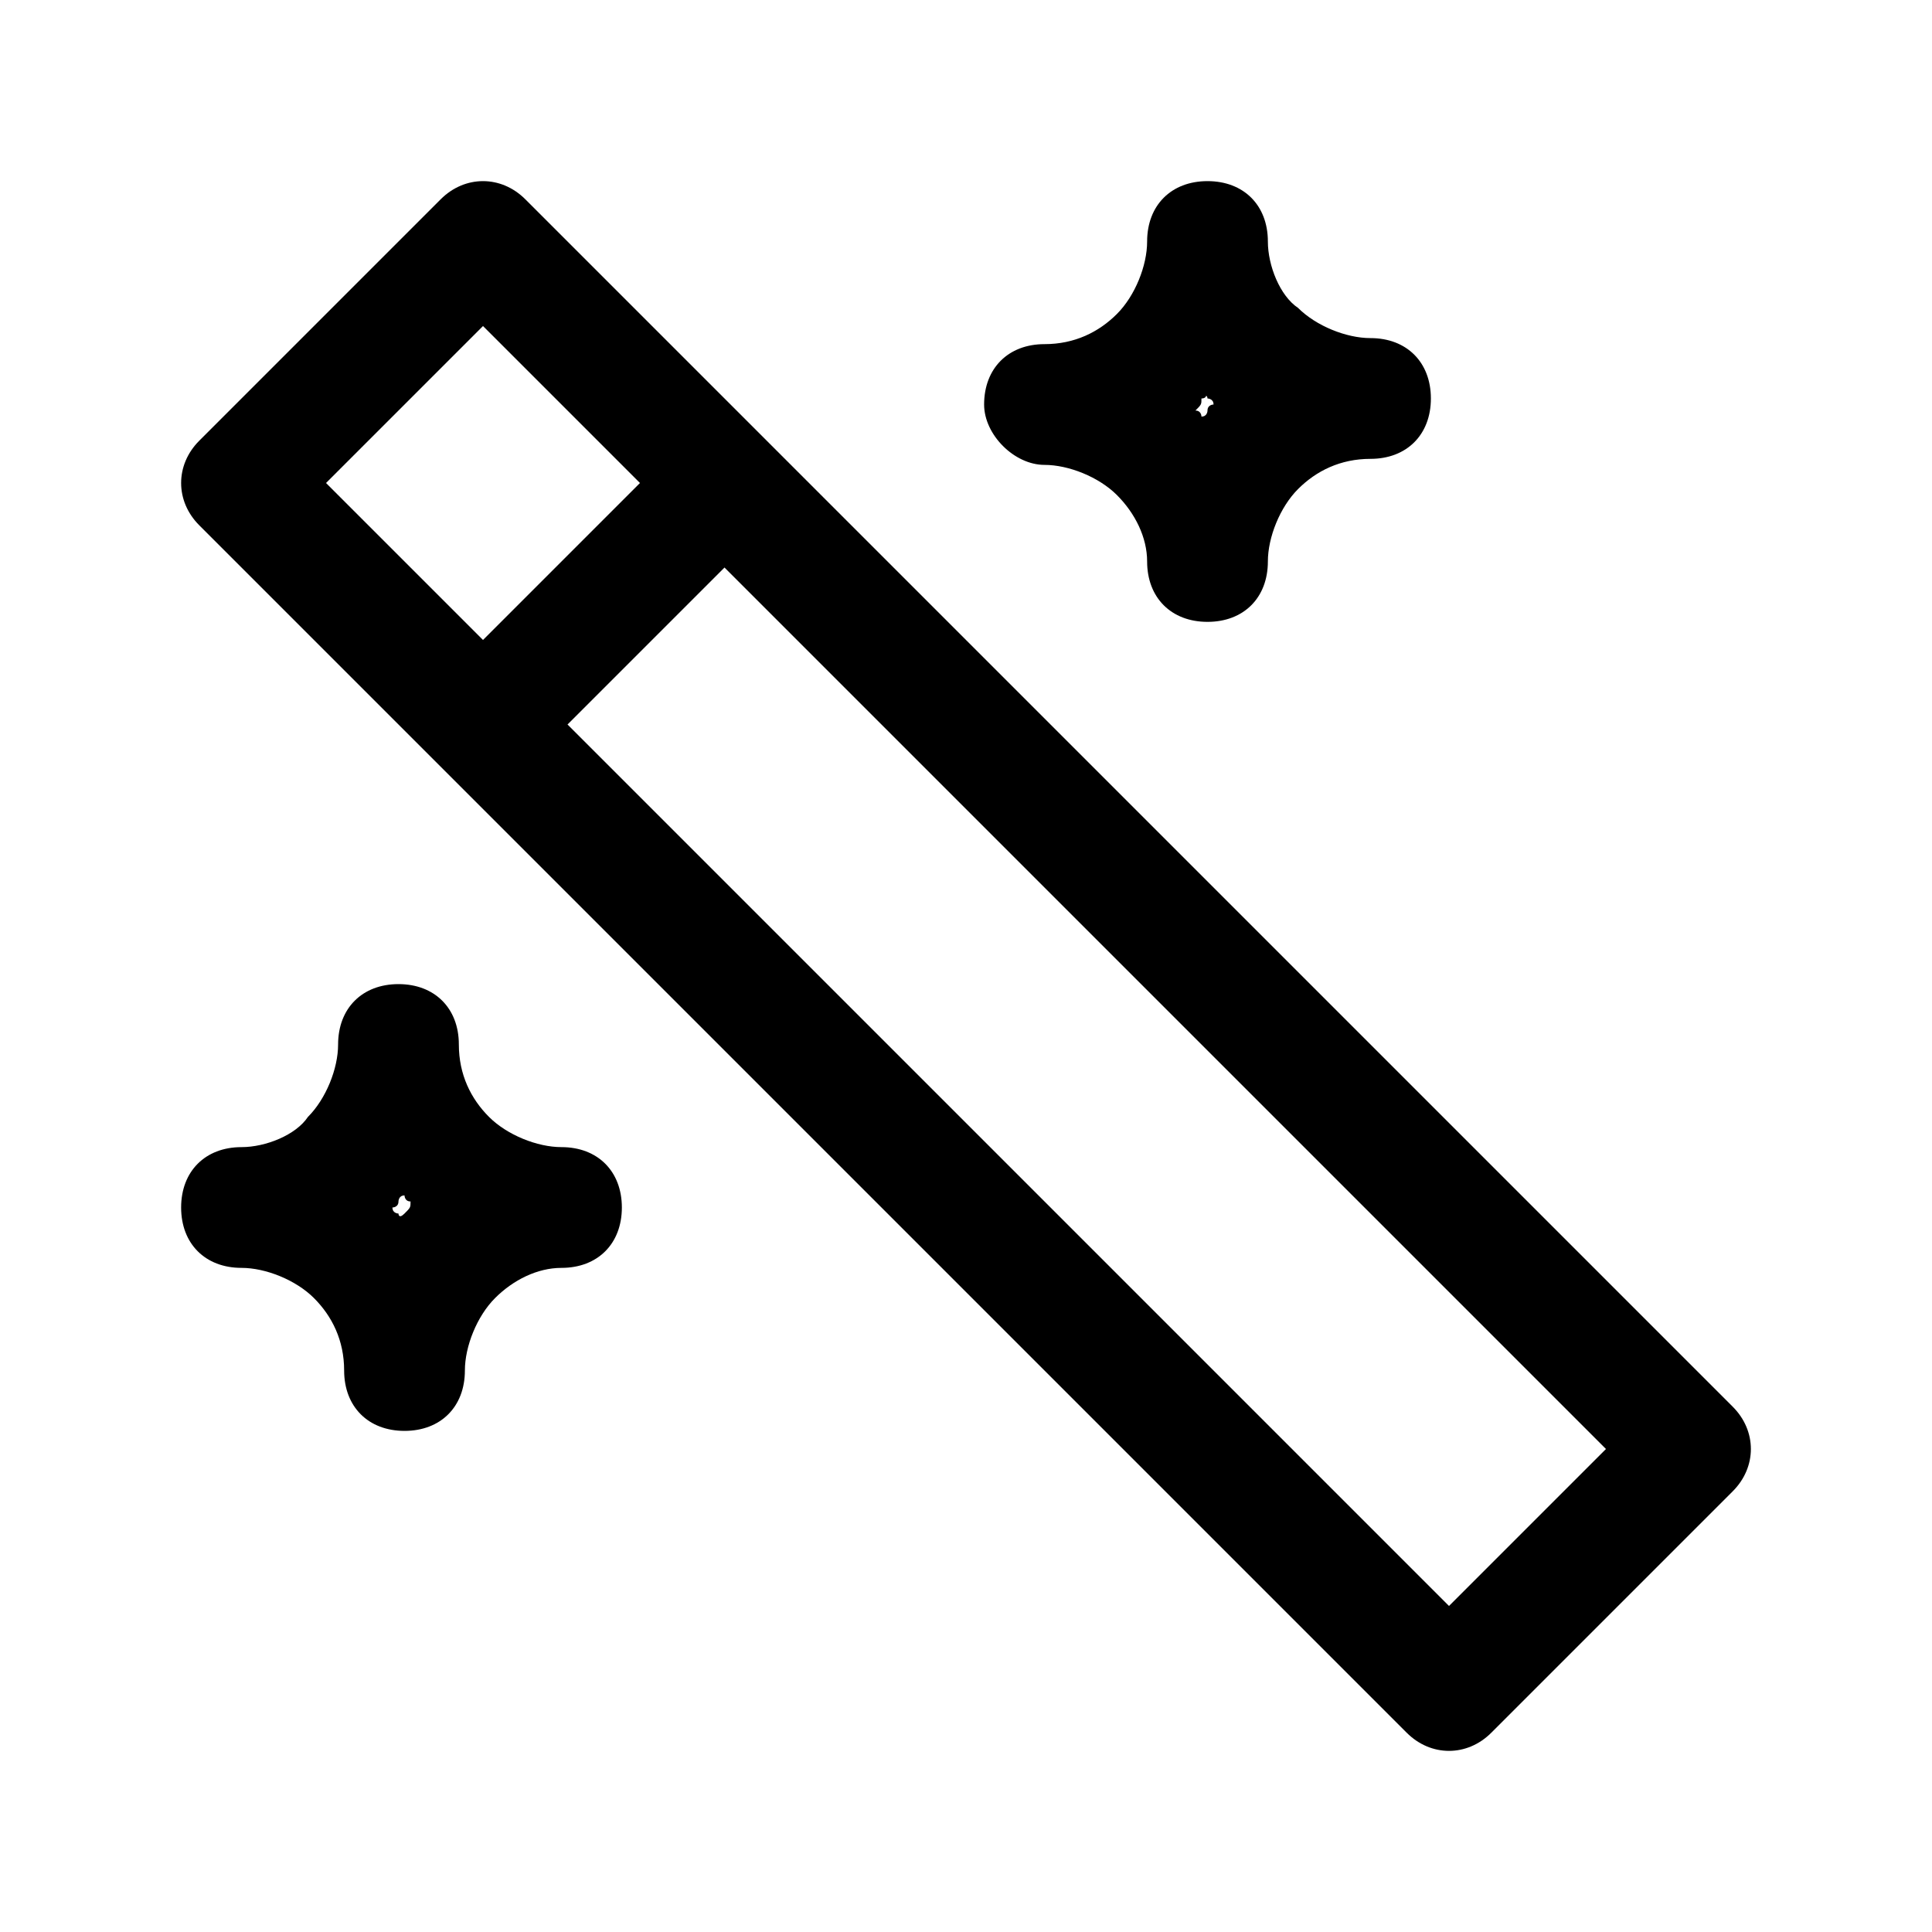 <!-- Generated by weiling.cn -->
<svg version="1.1" xmlns="http://www.w3.org/2000/svg" width="32" height="32" viewBox="0 0 32 32">
<path fill="currentColor" d="M17.3 7.7c0.4 0 0.9 0.2 1.2 0.5s0.5 0.7 0.5 1.1c0 0.6 0.4 1 1 1s1-0.4 1-1c0-0.4 0.2-0.9 0.5-1.2s0.7-0.5 1.2-0.5c0.6 0 1-0.4 1-1s-0.4-1-1-1c-0.4 0-0.9-0.2-1.2-0.5-0.3-0.2-0.5-0.7-0.5-1.1 0-0.6-0.4-1-1-1s-1 0.4-1 1c0 0.4-0.2 0.9-0.5 1.2s-0.7 0.5-1.2 0.5c-0.6 0-1 0.4-1 1 0 0.5 0.5 1 1 1zM19.9 6.6c0.1 0 0.1-0.1 0 0 0.1-0.1 0.1 0 0.1 0s0.1 0 0.1 0.1c0 0-0.1 0-0.1 0.1 0 0 0 0.1-0.1 0.1 0 0 0-0.1-0.1-0.1 0.1-0.1 0.1-0.1 0.1-0.2 0 0 0 0 0 0z"></path>
<path fill="currentColor" d="M28.7 23.3l-16-16c0 0 0 0 0 0s0 0 0 0l-4-4c-0.4-0.4-1-0.4-1.4 0l-4 4c-0.4 0.4-0.4 1 0 1.4l20 20c0.4 0.4 1 0.4 1.4 0l4-4c0.4-0.4 0.4-1 0-1.4zM5.4 8l2.6-2.6 2.6 2.6-2.6 2.6-2.6-2.6zM24 26.6l-14.6-14.6 2.6-2.6 14.6 14.6-2.6 2.6z"></path>
<path fill="currentColor" d="M9.3 19c-0.4 0-0.9-0.2-1.2-0.5s-0.5-0.7-0.5-1.2c0-0.6-0.4-1-1-1s-1 0.4-1 1c0 0.4-0.2 0.9-0.5 1.2-0.2 0.3-0.7 0.5-1.1 0.5-0.6 0-1 0.4-1 1s0.4 1 1 1c0.4 0 0.9 0.2 1.2 0.5s0.5 0.7 0.5 1.2c0 0.6 0.4 1 1 1s1-0.4 1-1c0-0.4 0.2-0.9 0.5-1.2s0.7-0.5 1.1-0.5c0.6 0 1-0.4 1-1s-0.4-1-1-1zM6.7 20.1c0 0 0 0 0 0-0.1 0.1-0.1 0-0.1 0s-0.1 0-0.1-0.1c0 0 0.1 0 0.1-0.1 0 0 0-0.1 0.1-0.1 0 0 0 0.1 0.1 0.1 0 0.1 0 0.1-0.1 0.2 0.1-0.1 0.1-0.1 0 0z"></path>
</svg>

